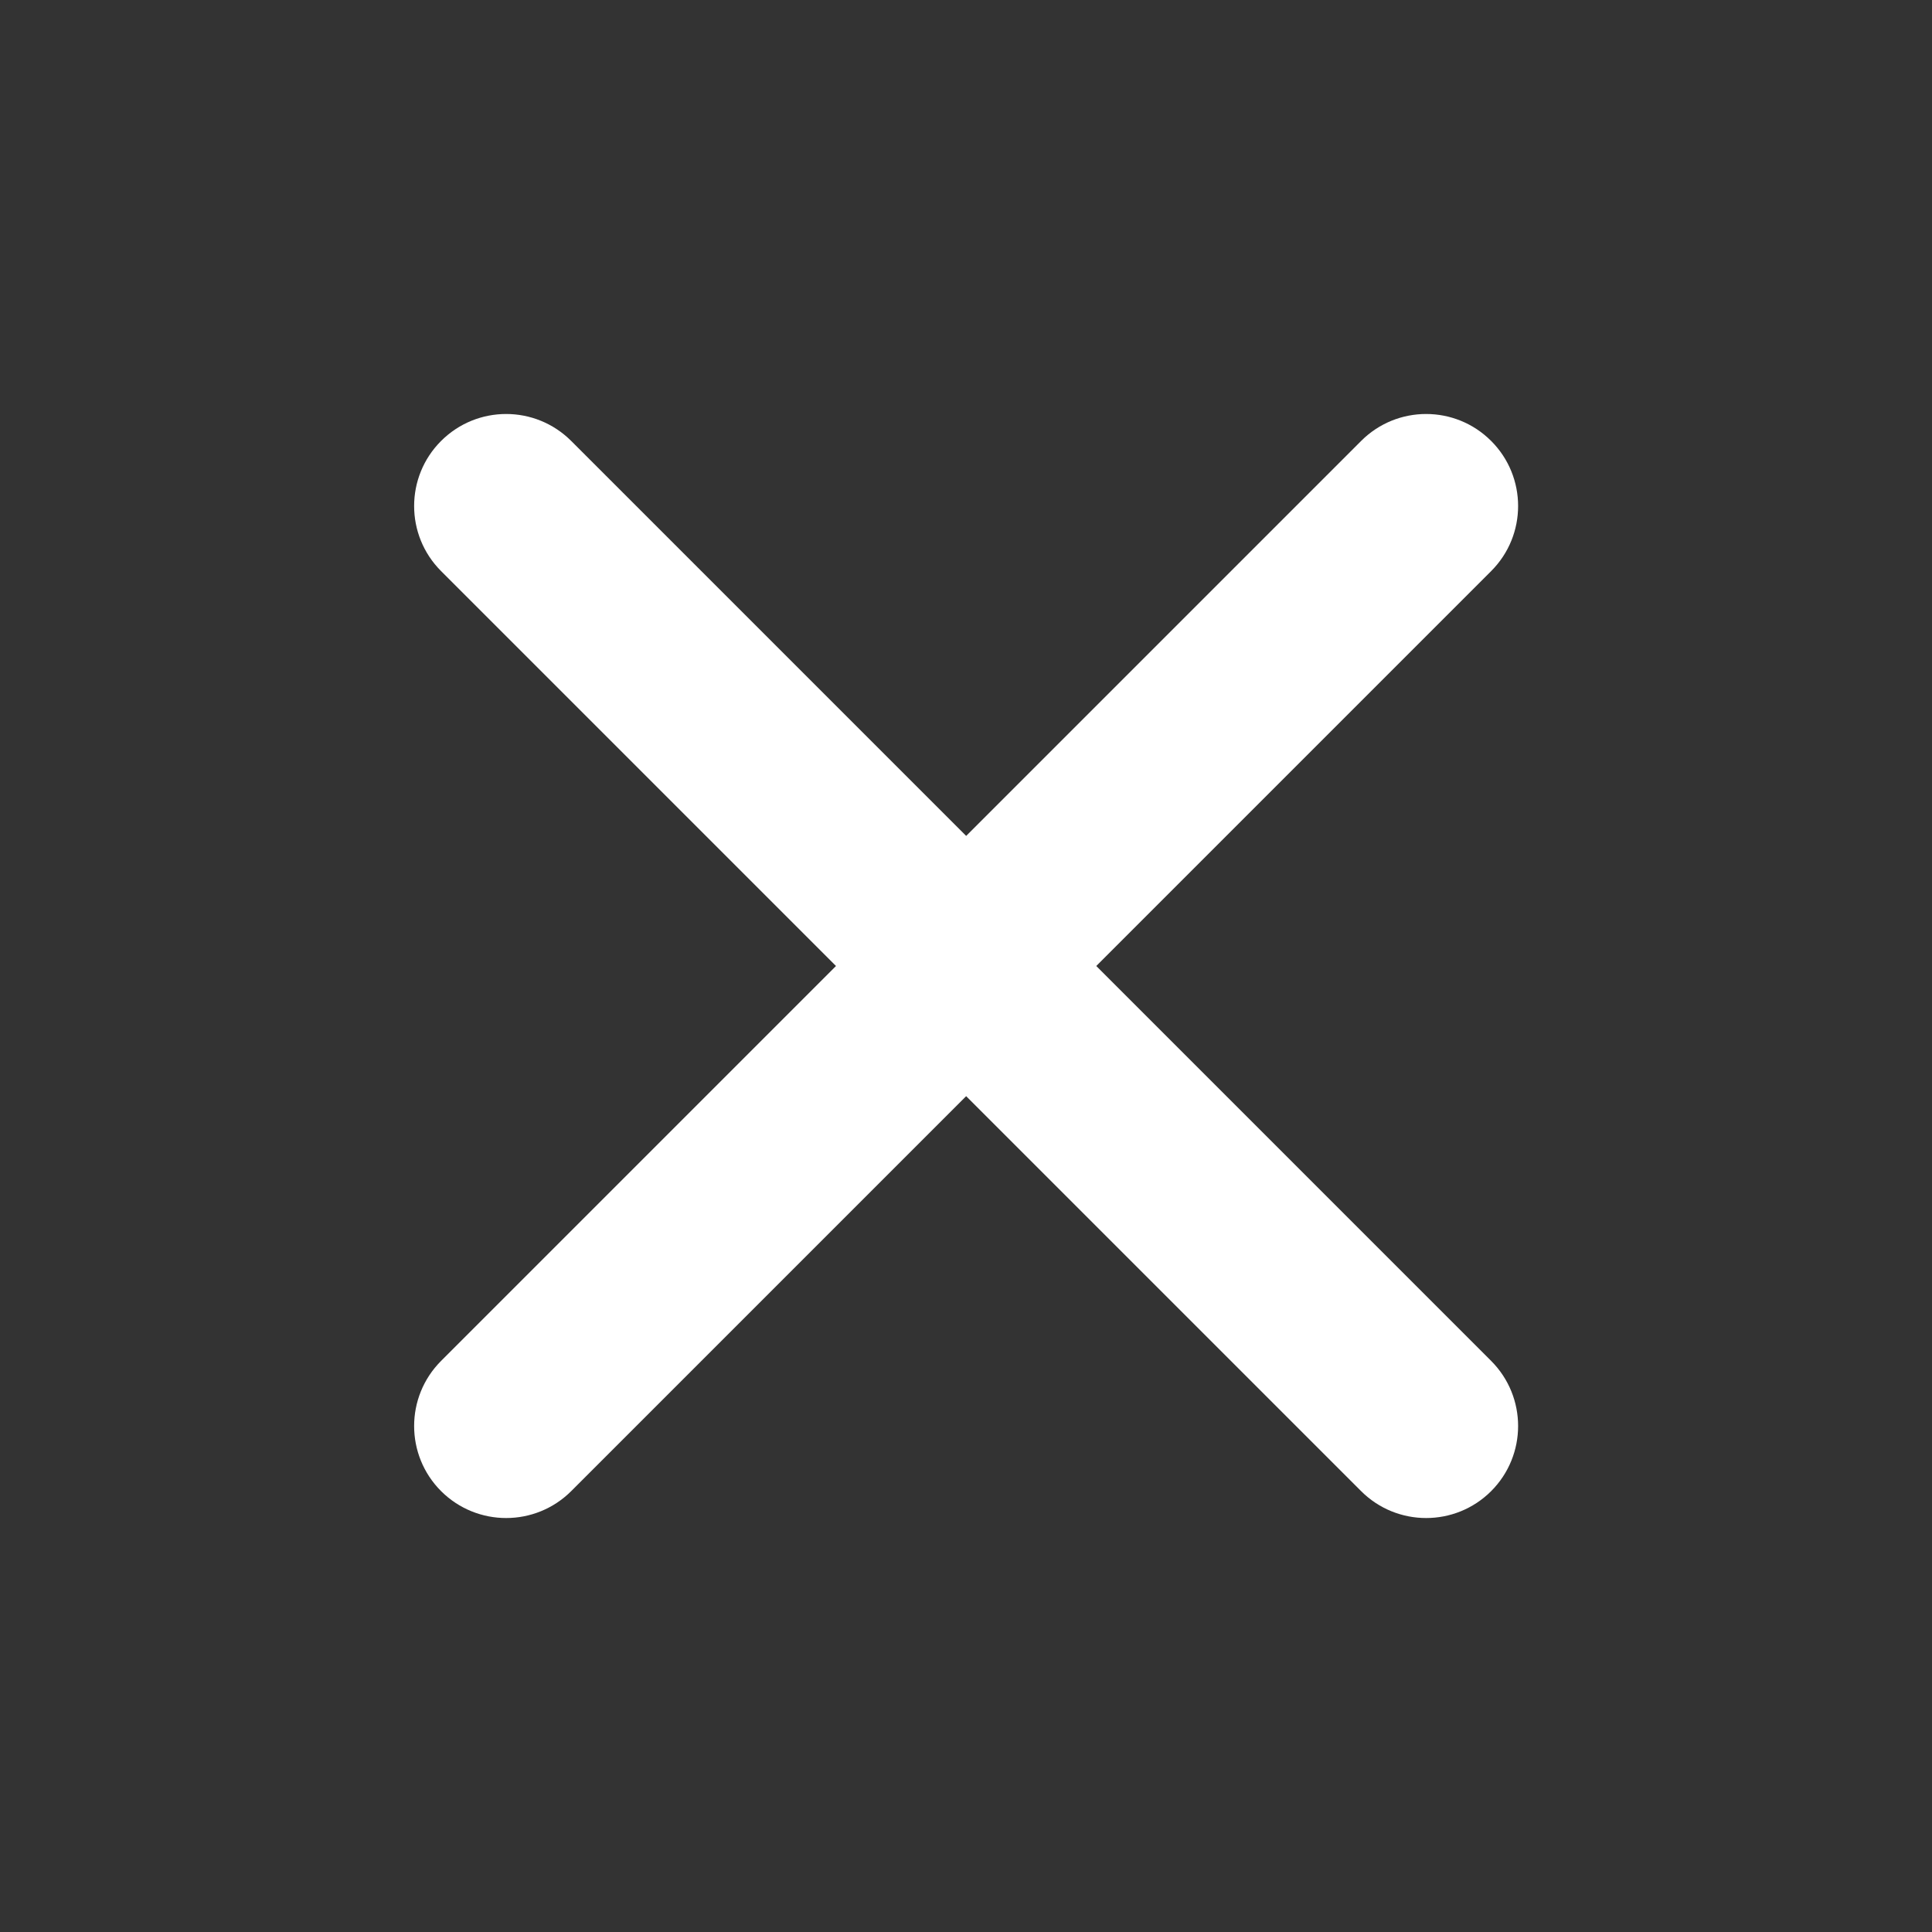 <svg width="24" height="24" viewBox="0 0 24 24" fill="none" xmlns="http://www.w3.org/2000/svg">
<rect x="0" y="0" width="24" height="24" fill="#333333" stroke="none"/>
<path d="M16.908 5.478C17.354 5.031 18.078 5.031 18.524 5.478C18.97 5.924 18.97 6.648 18.524 7.094L13.618 12L18.524 16.906C18.97 17.353 18.97 18.076 18.524 18.523C18.078 18.969 17.354 18.969 16.908 18.523L12.002 13.617L7.096 18.523C6.649 18.969 5.926 18.969 5.479 18.523C5.033 18.076 5.033 17.353 5.479 16.906L10.385 12L5.479 7.094C5.033 6.648 5.033 5.924 5.479 5.478C5.926 5.031 6.649 5.031 7.096 5.478L12.002 10.384L16.908 5.478Z" fill="white"/>
</svg>
